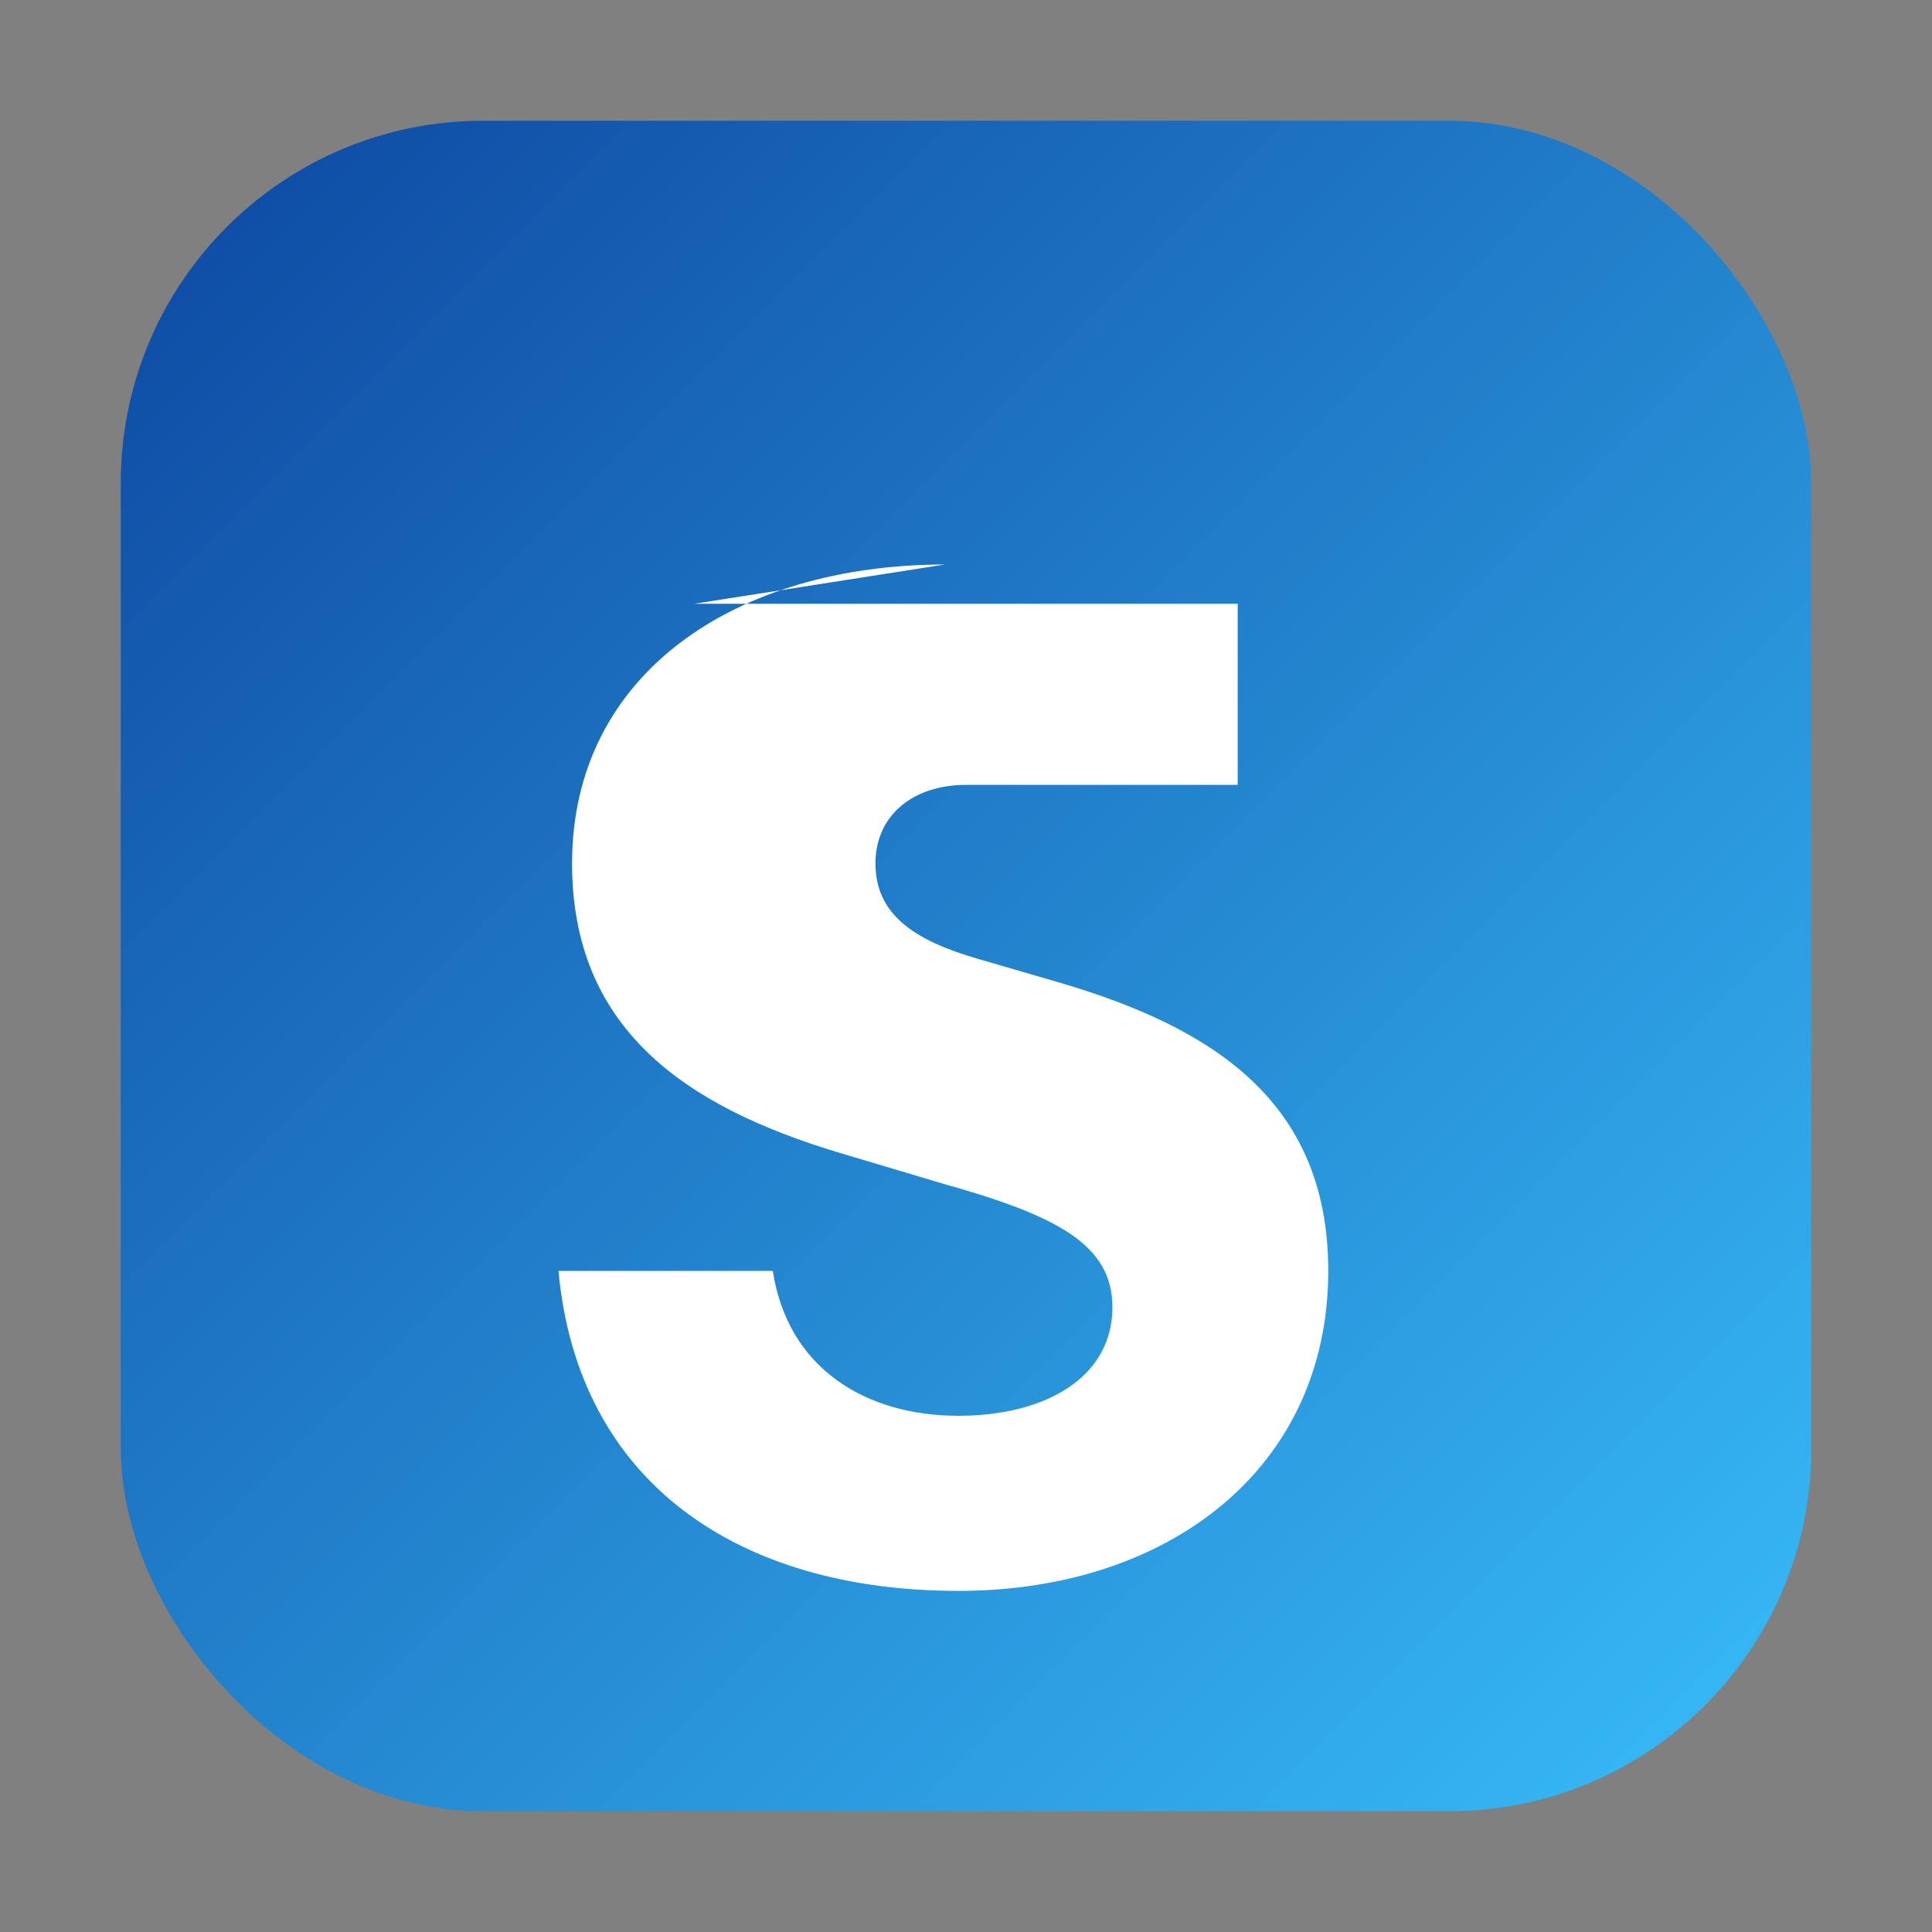 <?xml version="1.0" encoding="UTF-8"?>
<svg xmlns="http://www.w3.org/2000/svg" width="128" height="128" viewBox="0 0 128 128">
  <rect x="0" y="0" width="128" height="128" fill="#808080" stroke="none"/>
  <defs>
    <linearGradient id="g" x1="0" y1="0" x2="1" y2="1">
      <stop offset="0" stop-color="#0D47A1"/>
      <stop offset="1" stop-color="#38bdf8"/>
    </linearGradient>
  </defs>
  <rect x="8" y="8" width="112" height="112" rx="24" fill="url(#g)"/>
  <path d="M46 40h36v12H64c-3.6 0-6 2.1-6 5.2 0 3.4 2.6 5.1 6.7 6.3l5.5 1.6c10.2 3 17.8 7.9 17.8 19.1 0 13.1-10.6 21.2-24.5 21.2-14.5 0-25.2-7.1-26.5-21.2h14.2c1 6.5 6.2 9.6 12.3 9.6 5.7 0 10.2-2.5 10.2-7.2 0-4.2-3.8-6.1-11.3-8.2l-6.7-2c-10.4-3.1-17.8-8.3-17.8-19.2 0-12.6 10.9-19.8 24.7-19.8z" fill="#ffffff"/>
</svg>
